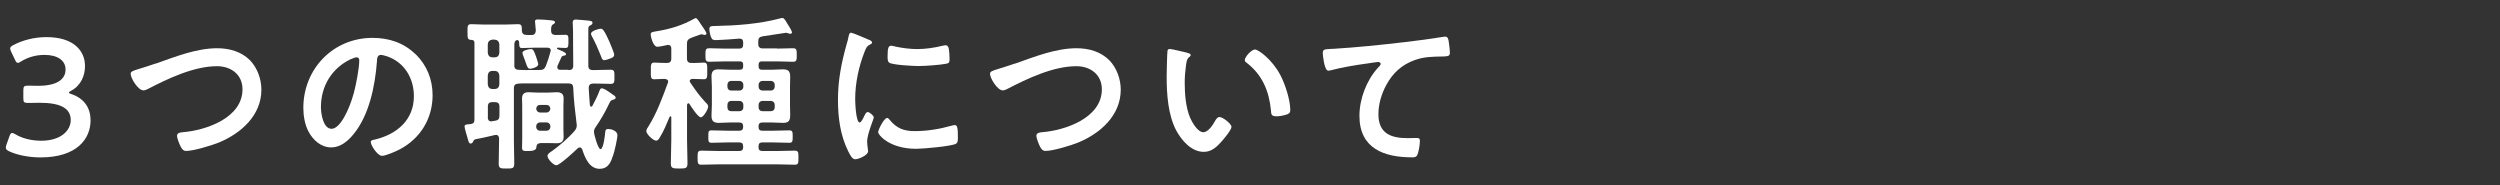 <?xml version="1.0" encoding="UTF-8"?><svg id="b" xmlns="http://www.w3.org/2000/svg" viewBox="0 0 270 20"><rect x="0" y="0" width="270" height="20" fill="#333333" stroke="none"/><defs><style>.d{fill:none;}.e{fill:#fff;}</style></defs><g id="c"><g><path class="e" d="m7.44,10c0,.05.09.11.27.16,1.44.49,2.07,1.55,2.07,2.84,0,2-1.48,4-5.4,4-1.31,0-2.56-.27-3.37-.65-.27-.13-.38-.23-.38-.41,0-.09.02-.2.07-.32l.31-.88c.09-.25.16-.38.31-.38.07,0,.18.05.34.14.65.4,1.64.7,2.79.7,2.12,0,3.19-1.1,3.19-2.23,0-1.24-1.04-1.87-3.37-1.87-.4,0-1.03.02-1.21.02-.47,0-.54-.07-.54-.52v-.81c0-.47.07-.54.54-.54.2,0,.68.02,1.03.02,2.18,0,2.99-.77,2.99-1.76s-.88-1.58-2.27-1.58c-.99,0-1.87.29-2.52.7-.16.11-.27.16-.36.16-.13,0-.22-.11-.32-.36l-.4-.83c-.07-.16-.11-.27-.11-.36,0-.16.11-.25.36-.38.95-.5,2.21-.85,3.56-.85,2.95,0,4.16,1.49,4.16,3.12,0,.99-.4,2.09-1.51,2.68-.14.07-.23.14-.23.2Z"/><path class="e" d="m16.82,6.87c2.11-.74,4.38-1.66,6.64-1.66,1.31,0,2.61.36,3.55,1.31.79.83,1.22,2.02,1.22,3.17,0,2.77-2.2,4.72-4.61,5.71-.77.31-2.7.9-3.51.9-.31,0-.43-.18-.58-.43-.14-.27-.41-.92-.41-1.21,0-.32.38-.36.61-.38,2.52-.2,6.46-1.55,6.46-4.63,0-1.6-1.24-2.5-2.75-2.5-2.5,0-5.29,1.33-7.49,2.47-.14.07-.29.14-.47.14-.56,0-1.37-1.3-1.37-1.8,0-.23.22-.31.97-.54.41-.13.97-.29,1.73-.56Z"/><path class="e" d="m44.9,5.86c1.21,1.21,1.82,2.72,1.82,4.43,0,2.5-1.31,4.65-3.51,5.82-.41.22-1.53.72-1.96.72-.47,0-1.21-1.12-1.21-1.51,0-.18.27-.22.45-.25,2.36-.56,4.21-2.11,4.21-4.68,0-1.93-1.01-3.65-2.88-4.3-.16-.05-.52-.16-.68-.16-.41,0-.41.4-.43.7-.2,2.63-.83,5.83-2.56,7.9-.59.72-1.39,1.39-2.38,1.39-1.1,0-1.96-.79-2.45-1.71-.4-.74-.56-1.71-.56-2.56,0-4.21,3.22-7.56,7.47-7.56,1.76,0,3.38.52,4.66,1.78Zm-7,.52c-2.05.97-3.24,2.9-3.24,5.19,0,.67.23,2.34,1.15,2.34s1.91-2.05,2.41-3.89c.23-.86.58-2.65.58-3.51,0-.18-.09-.32-.29-.32-.14,0-.47.13-.61.2Z"/><path class="e" d="m61.41,7.57c.34,0,.5-.13.5-.49,0-1.03-.02-2.05-.02-3.08v-.61c0-.38-.04-.83-.04-.97,0-.23.13-.31.34-.31.18,0,1.08.09,1.31.11.27.04.49.04.49.25,0,.16-.14.22-.27.29-.18.09-.18.2-.18.54v3.8c0,.34.18.47.5.47h.05c.61,0,1.24-.04,1.87-.04.41,0,.4.23.4.76s.02.77-.4.77c-.63,0-1.26-.05-1.89-.04-.32.02-.47.13-.49.45.04.63.07,1.26.13,1.89.02.07.05.16.14.16.07,0,.11-.05.14-.11.29-.54.54-1.04.76-1.62.04-.11.09-.25.25-.25.23,0,.67.31.99.54.4.27.5.32.5.47s-.18.2-.31.23c-.23.05-.29.2-.41.45-.38.81-.92,1.75-1.42,2.47-.13.18-.2.31-.2.54,0,.31.45,1.87.7,1.87.34,0,.49-1.58.52-1.89.02-.22.11-.29.34-.29.27,0,.97.18.97.67,0,.38-.31,1.75-.45,2.14-.25.76-.52,1.49-1.48,1.49-1.1,0-1.58-1.21-1.87-2.09-.05-.11-.13-.22-.25-.22-.11,0-.16.04-.23.09-.32.32-1.96,1.84-2.32,1.84-.31,0-.95-.68-.95-1.01,0-.22.29-.4.45-.5.83-.59,1.8-1.42,2.48-2.21.14-.18.23-.32.23-.58,0-.05,0-.14-.02-.22-.16-1.3-.31-2.52-.36-3.85-.02-.34-.16-.47-.5-.47h-3.89c-.5,0-1.03-.02-1.53.02-.34.02-.49.16-.49.5v5.62c0,.83.04,1.64.04,2.47,0,.58-.16.58-.85.58-.59,0-.83,0-.83-.5,0-.85.04-1.69.04-2.54v-.18c0-.23-.09-.41-.34-.41-.05,0-.11.02-.14.02-.7.18-1.39.31-2.07.45-.16.05-.18.11-.25.23-.05.13-.11.23-.27.23-.18,0-.22-.16-.32-.54-.09-.31-.34-1.13-.34-1.31,0-.22.29-.22.67-.25.29-.05.4-.16.4-.47V4.63c0-.22-.09-.31-.32-.32-.41-.02-.43-.13-.43-.85,0-.63-.02-.85.41-.85.32,0,.85.04,1.3.04h2.45c.47,0,.97-.04,1.3-.04.45,0,.4.27.41.68.02.45.29.49.7.49h.34c.32,0,.43-.14.47-.47-.02-.27-.04-.54-.07-.81,0-.05-.02-.13-.02-.18,0-.2.16-.22.32-.22.34,0,.99.05,1.35.09.16.02.49.02.49.22,0,.11-.09.14-.22.23-.2.13-.2.32-.2.67s.16.45.49.47c.29,0,.83-.02,1.06-.02.32,0,.32.16.32.7s0,.72-.32.72c-.27,0-.56-.02-.83-.04-.05.02-.09.04-.09.09,0,.04.04.07.05.07.09.04.16.07.25.11.36.14.68.29.68.43,0,.16-.16.16-.29.18-.09.02-.16.07-.2.14-.16.31-.27.65-.43.95-.02.05-.02.11-.02.16,0,.2.14.27.32.27h.86Zm-8.73-1.87c.04.31.2.49.5.49h.25c.31,0,.47-.18.5-.49v-.92c-.04-.31-.2-.47-.5-.5h-.25c-.31.04-.47.2-.5.5v.92Zm0,3.42c.04.31.2.49.5.49h.25c.31,0,.47-.18.5-.49v-.97c-.04-.31-.2-.49-.5-.49h-.25c-.31,0-.47.18-.5.49v.97Zm0,3.56c0,.25.11.43.38.43.04,0,.07-.02.09-.02l.32-.05c.36-.05.47-.22.47-.58v-.94c0-.34-.14-.49-.5-.49h-.25c-.36,0-.5.14-.5.49v1.15Zm2.86-5.64c0,.34.14.49.49.5.47.04,1.06.02,1.53.02h.7c.38,0,.52-.09.68-.41.23-.59.36-.99.52-1.6,0-.04.02-.07.02-.11,0-.2-.14-.27-.32-.29h-1.44c-.47,0-.94.04-1.33.04-.31,0-.31-.16-.32-.58,0-.22-.14-.29-.2-.29-.07,0-.32.07-.32.47v2.25Zm5.31,6.99c0,.25.02.52.02.77,0,.5-.27.67-.74.67-.27,0-.56-.02-.85-.02h-.83c-.32,0-.52.13-.52.45q-.02.41-.83.41c-.49,0-.72.02-.72-.34,0-.32.02-.65.02-.97v-3.55c0-.27-.02-.54-.02-.81,0-.5.25-.68.72-.68.32,0,.65.04.97.04h1.1c.31,0,.61-.04.94-.04.47,0,.76.14.76.67,0,.29-.02.56-.02.83v2.57Zm-3.64-6.61c-.22,0-.32-.32-.5-.86-.13-.36-.29-.74-.29-.85,0-.27.7-.41.92-.41s.31.11.56.83c.05.13.23.7.23.81,0,.29-.63.49-.92.49Zm1.13,3.91c-.25,0-.41.16-.43.41.02.23.18.41.43.41h.67c.25,0,.41-.18.43-.41-.02-.25-.18-.41-.43-.41h-.67Zm0,1.89c-.25,0-.43.18-.43.43v.04c0,.25.18.43.43.43h.67c.25,0,.43-.18.43-.43v-.04c0-.25-.18-.43-.43-.43h-.67Zm7.56-6.9c-.16.05-.47.18-.63.18-.22,0-.29-.22-.34-.38-.31-.77-.63-1.53-1.03-2.25-.04-.07-.07-.14-.07-.23,0-.32.88-.54,1.04-.54.14,0,.22.07.31.18.18.23.49.9.63,1.21.09.22.52,1.22.52,1.4,0,.27-.2.34-.43.43Z"/><path class="e" d="m74.34,11.17c-.11,0-.13.09-.14.16v3.8c0,.83.05,1.66.05,2.48,0,.56-.16.59-.9.59s-.9-.04-.9-.58c0-.83.05-1.67.05-2.5v-2.45c0-.07-.04-.11-.09-.11-.02,0-.05,0-.09.05-.31.74-.61,1.49-1.03,2.18-.09.16-.22.4-.43.4-.31,0-1.06-.7-1.06-1.03,0-.18.16-.4.25-.54.9-1.44,1.48-3.06,2.07-4.65.02-.05.04-.09.04-.14,0-.23-.18-.29-.38-.31-.31,0-.9.04-1.13.04-.4,0-.36-.27-.36-.9s-.02-.9.36-.9c.34,0,.85.05,1.35.04.36,0,.5-.14.5-.49v-1.06c0-.22-.09-.4-.36-.4-.04,0-.07,0-.11.02-.23.05-.83.18-1.04.18-.45,0-.72-1.1-.72-1.33,0-.27.22-.27.72-.36,1.42-.23,2.72-.63,4-1.35.04-.02.09-.05.14-.05.14,0,.27.2.5.56.05.09.13.2.22.32.09.13.45.65.45.77,0,.11-.09.16-.18.16-.11,0-.18-.04-.27-.05-.04-.02-.07-.02-.11-.02-.05,0-.38.13-.67.23-.18.07-.36.14-.43.16-.34.16-.45.27-.45.67v1.55c0,.34.14.49.5.49.49.02.97-.04,1.33-.04.4,0,.36.29.36.9s.04.9-.36.9-.83-.04-1.22-.04c-.14.02-.31.05-.31.23,0,.07.04.13.07.18.56.83.99,1.44,1.69,2.18.13.11.23.23.23.41,0,.27-.5,1.15-.79,1.15-.31,0-1.06-1.17-1.24-1.46-.04-.04-.07-.07-.13-.07Zm9.6-5.92c.58,0,1.13-.04,1.71-.04.41,0,.4.23.4.74s0,.72-.4.72c-.58,0-1.13-.04-1.71-.04h-1.67c-.23,0-.34.11-.34.34v.22c0,.23.11.34.34.34h1.13c.38,0,.77-.04,1.15-.04.59,0,.79.2.79.79,0,.36-.02.74-.02,1.1v2c0,.34.02.7.02,1.06,0,.58-.16.83-.76.83-.4,0-.79-.04-1.19-.04h-1.04c-.31,0-.43.13-.43.41v.05c0,.31.13.43.43.43h1.06c.61,0,1.22-.04,1.84-.04.36,0,.36.2.36.67s0,.67-.36.67c-.61,0-1.22-.04-1.84-.04h-1.06c-.31,0-.43.13-.43.43v.09c0,.29.13.41.43.41h1.6c.63,0,1.24-.04,1.87-.04.43,0,.41.22.41.76s.02.76-.4.76c-.63,0-1.26-.04-1.89-.04h-6.32c-.61,0-1.24.04-1.87.04-.41,0-.41-.2-.41-.76s0-.76.41-.76c.63,0,1.26.04,1.87.04h2.21c.29,0,.43-.13.43-.41v-.09c0-.31-.14-.43-.43-.43h-1.15c-.59,0-1.21.04-1.82.04-.38,0-.36-.18-.36-.67s-.02-.67.34-.67c.61,0,1.22.04,1.84.04h1.15c.29,0,.43-.13.43-.43v-.05c0-.29-.14-.41-.43-.41h-1.03c-.4,0-.79.04-1.17.04-.59,0-.79-.22-.79-.79,0-.38.04-.74.04-1.1v-2c0-.36-.04-.74-.04-1.1,0-.58.2-.79.77-.79.4,0,.79.04,1.19.04h1.1c.25,0,.36-.11.36-.34v-.22c0-.23-.11-.34-.34-.34h-1.62c-.56,0-1.13.04-1.71.04-.41,0-.4-.22-.4-.72s-.02-.74.4-.74c.58,0,1.13.04,1.71.04h1.53c.29,0,.43-.13.43-.43v-.25c0-.27-.13-.4-.41-.4-.27.04-2.21.16-2.45.16-.31,0-.45-.02-.54-.18-.14-.23-.25-.74-.25-1.03,0-.32.27-.31.59-.31,2.4-.05,4.77-.22,7.09-.83.07-.02.13-.04.2-.04.2,0,.34.27.52.58.13.2.52.79.52.99,0,.09-.09.14-.18.14-.05,0-.13-.02-.2-.04-.05-.04-.2-.07-.27-.07-.04,0-2.25.34-2.5.38-.36.07-.49.18-.49.56v.25c0,.34.14.5.5.5h1.51Zm-4.97,3.49c-.25,0-.41.18-.41.43v.18c0,.25.16.43.41.43h.88c.25,0,.43-.18.43-.43v-.18c0-.25-.18-.43-.43-.43h-.88Zm-.41,2.84c0,.27.16.43.41.43h.88c.25,0,.43-.16.43-.43v-.25c0-.25-.18-.43-.43-.43h-.88c-.25,0-.41.18-.41.43v.25Zm5.11-2.41c0-.25-.18-.43-.43-.43h-.88c-.25,0-.43.18-.43.43v.18c0,.25.18.43.43.43h.88c.25,0,.43-.18.43-.43v-.18Zm-.43,2.84c.25,0,.43-.16.43-.43v-.25c0-.25-.18-.43-.43-.43h-.88c-.25,0-.43.18-.43.43v.25c0,.27.18.43.43.43h.88Z"/><path class="e" d="m93.82,4.29c.14.05.36.13.36.31,0,.11-.07.13-.25.23-.31.16-.38.32-.56.77-.63,1.6-1.01,3.4-1.01,5.11,0,.34.07,2.52.49,2.52.16,0,.41-.52.49-.7.11-.23.22-.43.38-.43.18,0,.65.38.65.58,0,.16-.72,1.8-.72,2.61,0,.18.05.59.07.76.02.09.04.2.04.27,0,.45-1.03.88-1.4.88-.31,0-.52-.4-.76-.88-.85-1.71-1.1-3.64-1.1-5.53,0-2.11.36-3.94.92-5.96.09-.31.18-.59.23-.9.04-.16.07-.4.27-.4.14,0,1.66.65,1.91.76Zm2.23,8.61c.77.95,1.53,1.26,2.74,1.26,1.35,0,2.67-.22,3.96-.58.09-.04.27-.07.38-.07.29,0,.32.43.32,1.35,0,.22.02.54-.22.67-.5.27-3.55.54-4.27.54-2.92,0-4.12-1.51-4.12-1.8,0-.25.63-1.53.97-1.53.11,0,.18.09.23.16Zm.65-7.87c.74.16,1.6.27,2.36.27.9,0,1.85-.14,2.74-.36.09-.02.22-.05.32-.05.25,0,.32.22.36.43.04.32.07.65.07.97,0,.38,0,.52-.34.59-.72.14-2.27.25-3.02.25-.56,0-2.77-.11-3.15-.36-.2-.13-.18-.5-.18-.7,0-.86.09-1.13.38-1.13.13,0,.32.05.47.09Z"/><path class="e" d="m109.63,6.87c2.11-.74,4.38-1.66,6.64-1.66,1.31,0,2.61.36,3.55,1.31.79.83,1.22,2.02,1.22,3.17,0,2.77-2.2,4.72-4.61,5.71-.77.31-2.7.9-3.51.9-.31,0-.43-.18-.58-.43-.14-.27-.41-.92-.41-1.21,0-.32.38-.36.61-.38,2.52-.2,6.46-1.55,6.46-4.63,0-1.6-1.24-2.5-2.75-2.5-2.5,0-5.29,1.33-7.49,2.47-.14.07-.29.14-.47.14-.56,0-1.37-1.3-1.37-1.8,0-.23.22-.31.97-.54.41-.13.97-.29,1.73-.56Z"/><path class="e" d="m128.19,5.7c.14.04.4.07.4.25,0,.11-.07.14-.18.23-.25.2-.27.56-.32.86-.09.63-.14,1.26-.14,1.91,0,1.21.11,2.63.58,3.76.22.5.81,1.57,1.44,1.57.5,0,1.03-.79,1.24-1.19.11-.18.25-.45.49-.45.38,0,1.3.74,1.3,1.06,0,.34-.81,1.28-1.06,1.57-.52.59-1.08,1.13-1.93,1.13-1.33,0-2.38-1.21-2.97-2.3-.9-1.69-1.04-3.96-1.04-5.87,0-.29.05-2.57.09-2.74.02-.14.13-.2.25-.2.23,0,1.57.34,1.87.4Zm7.33-.36c.4,0,1.91,1.13,2.77,2.79.5.95,1.06,2.66,1.06,3.75,0,.34-.18.43-.49.52-.29.09-.7.16-1.01.16-.58,0-.56-.25-.59-.68-.22-2.11-.95-3.82-2.66-5.13-.11-.07-.16-.14-.16-.27,0-.34.72-1.13,1.08-1.13Z"/><path class="e" d="m143.89,5.28c2.63-.16,5.26-.43,7.89-.74,1.35-.16,2.74-.34,4.09-.56.07-.02.14-.02.22-.02.27,0,.31.23.36.45.05.31.14,1.01.14,1.31,0,.4-.38.36-.79.38-1.06.02-1.98.02-2.99.38-1.4.5-2.38,1.39-3.08,2.68-.52.95-.86,2.07-.86,3.17,0,2.09,1.35,2.59,3.17,2.59.32,0,.72-.02.9-.02.27,0,.41.02.41.31,0,.4-.13,1.28-.32,1.6-.13.18-.32.18-.52.18-3.06,0-5.69-.97-5.69-4.48,0-1.82.76-3.83,1.98-5.17.09-.09.32-.32.32-.43,0-.14-.16-.22-.27-.22-.14,0-.95.13-1.15.16-1.21.16-2.83.43-3.98.74-.09.02-.18.04-.27.04-.43,0-.59-1.71-.59-1.89,0-.47.25-.41,1.04-.47Z"/></g><rect class="d" width="270" height="20"/></g></svg>